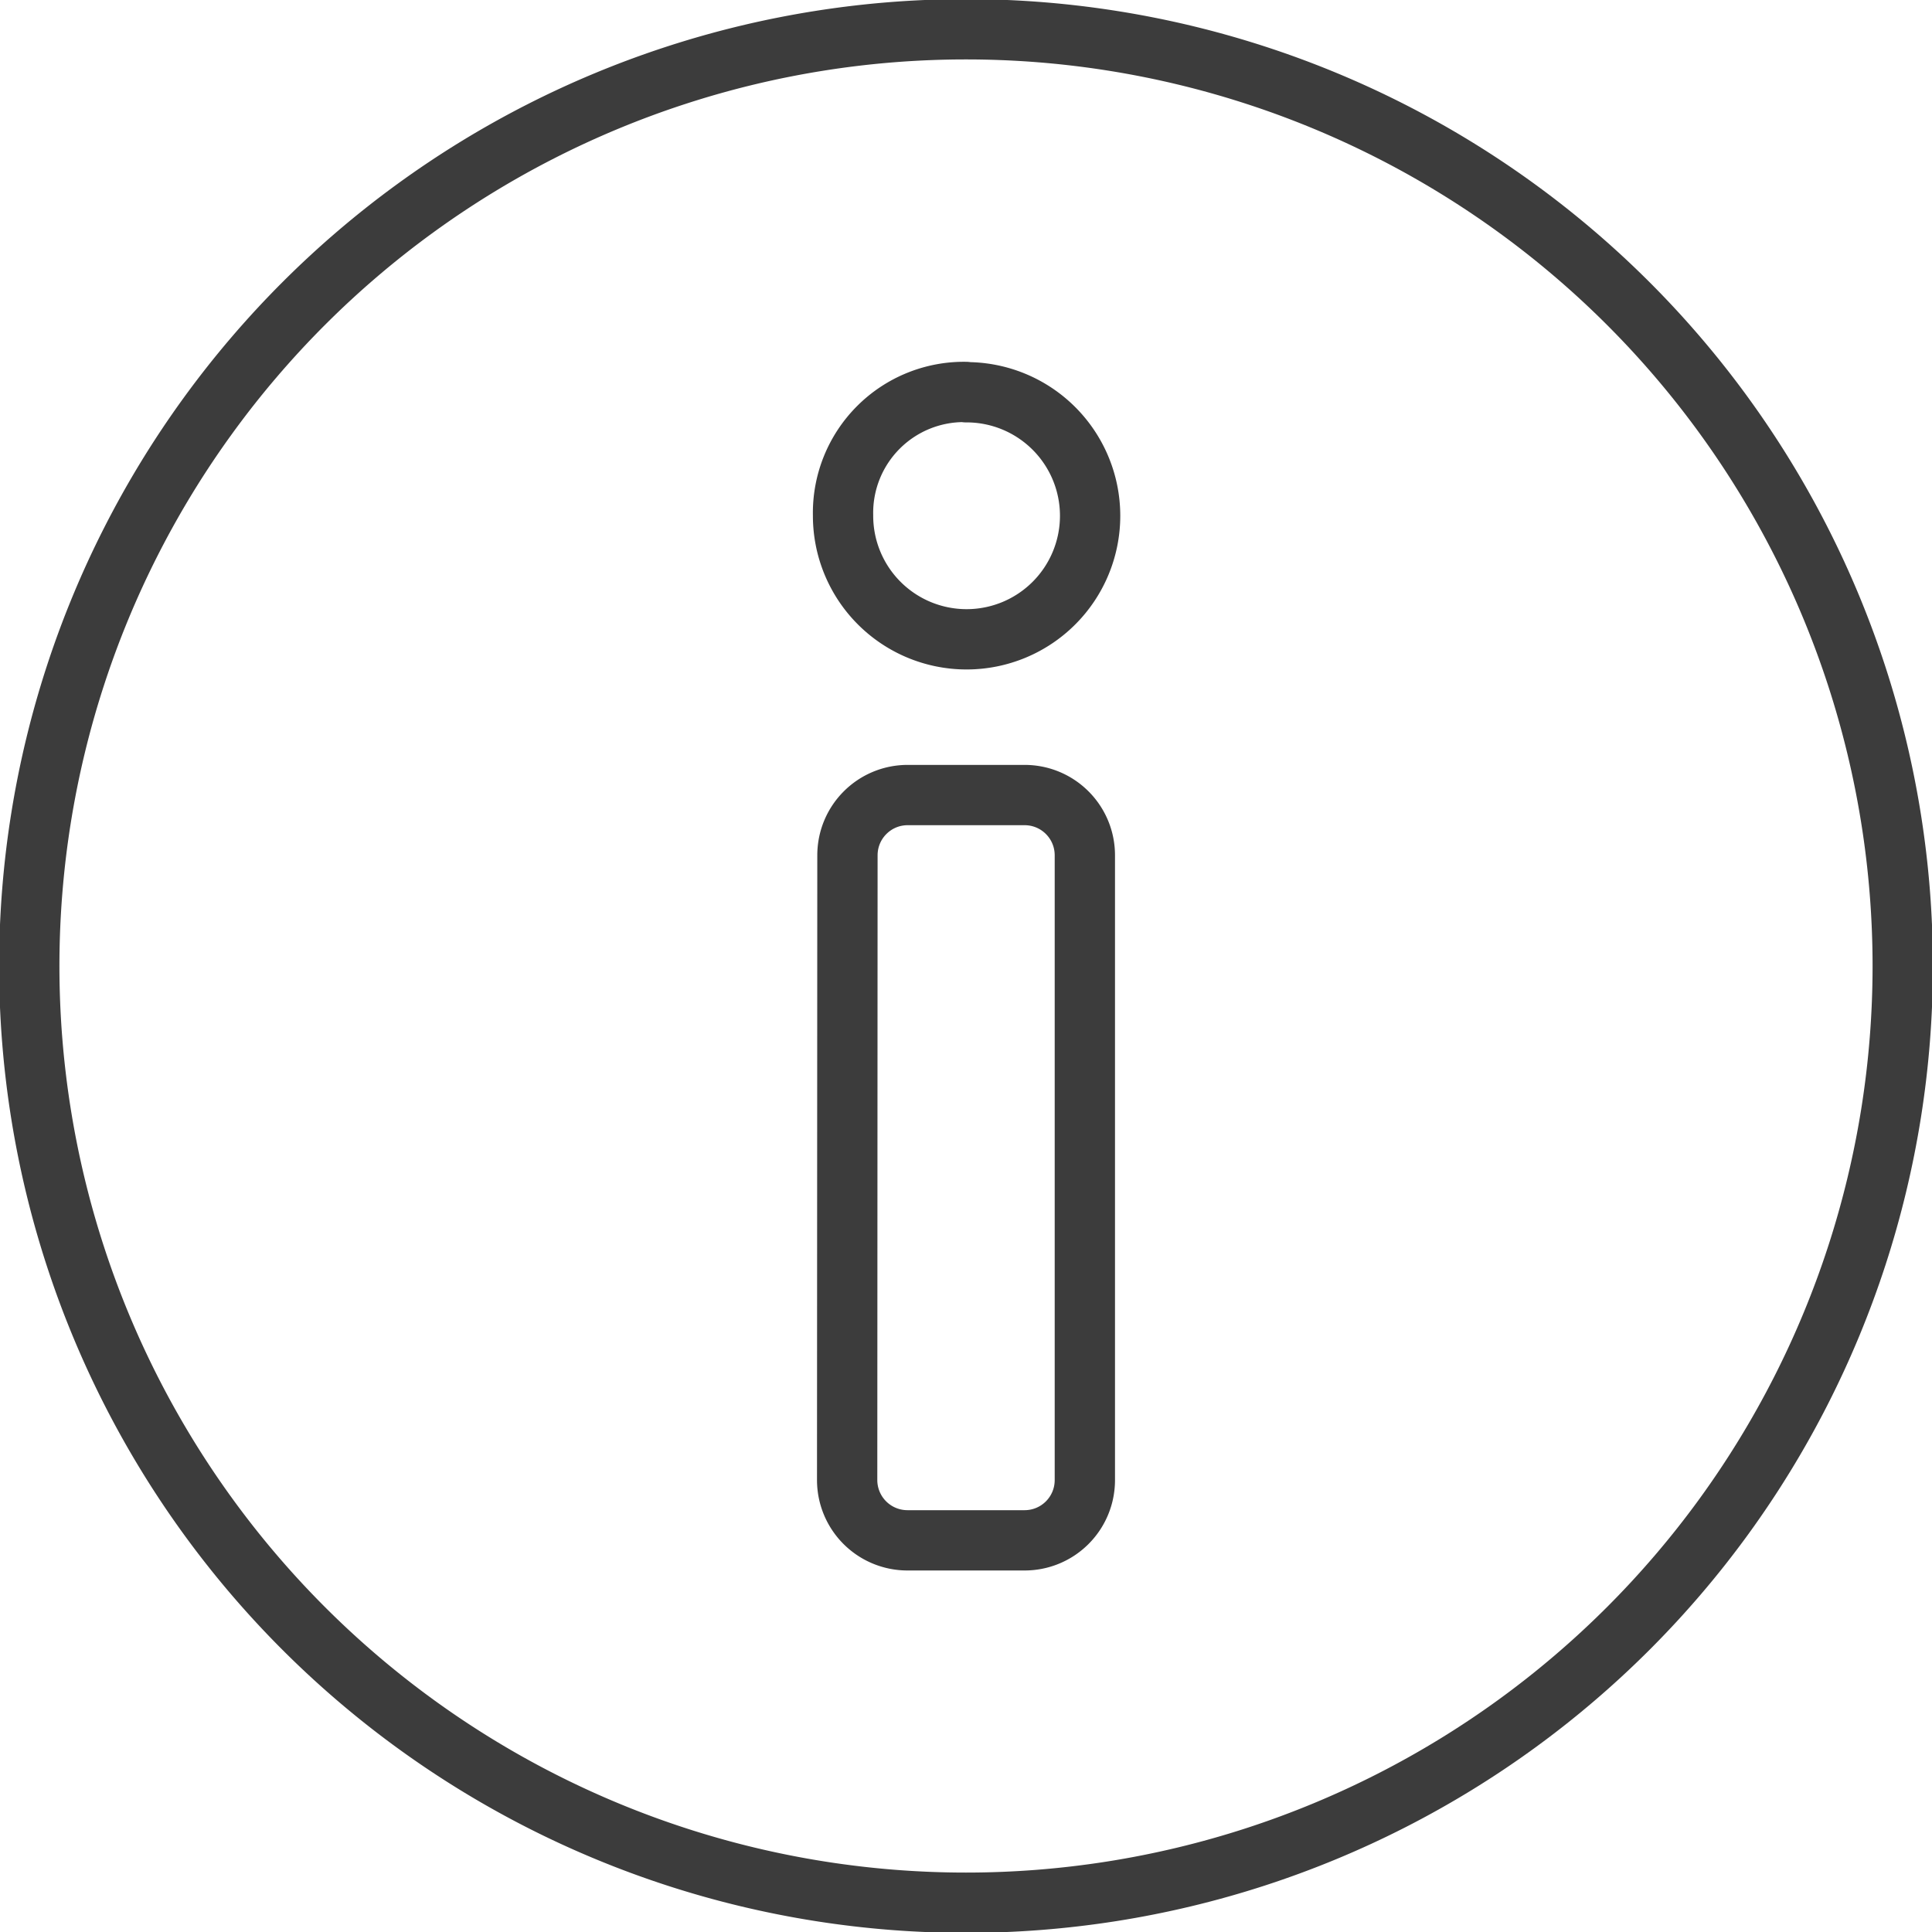 <svg xmlns="http://www.w3.org/2000/svg" xmlns:xlink="http://www.w3.org/1999/xlink" width="66" height="66" viewBox="0 0 66 66"><defs><path id="a" d="M310 628a32 32 0 1 1 64 0 32 32 0 0 1-64 0z"/><path id="b" d="M337.95 624.22c0-1.14.92-2.06 2.06-2.06H344c1.14 0 2.06.92 2.06 2.06v21.34c0 1.14-.92 2.06-2.06 2.06h-4a2.06 2.06 0 0 1-2.06-2.06z"/><path id="c" d="M342 608.4a4.22 4.22 0 1 1-4.2 4.21 4.13 4.13 0 0 1 4.2-4.22z"/></defs><use fill="#fff" fill-opacity="0" stroke="#3c3c3c" stroke-linecap="round" stroke-linejoin="round" stroke-miterlimit="50" stroke-width="2.06" xlink:href="#a" transform="translate(-309 -595)"/><use fill="#fff" fill-opacity="0" stroke="#3c3c3c" stroke-linecap="round" stroke-linejoin="round" stroke-miterlimit="50" stroke-width="2.06" xlink:href="#b" transform="translate(-309 -595)"/><use fill="#fff" fill-opacity="0" stroke="#3c3c3c" stroke-linecap="round" stroke-linejoin="round" stroke-miterlimit="50" stroke-width="2.06" xlink:href="#c" transform="translate(-309 -595)"/></svg>